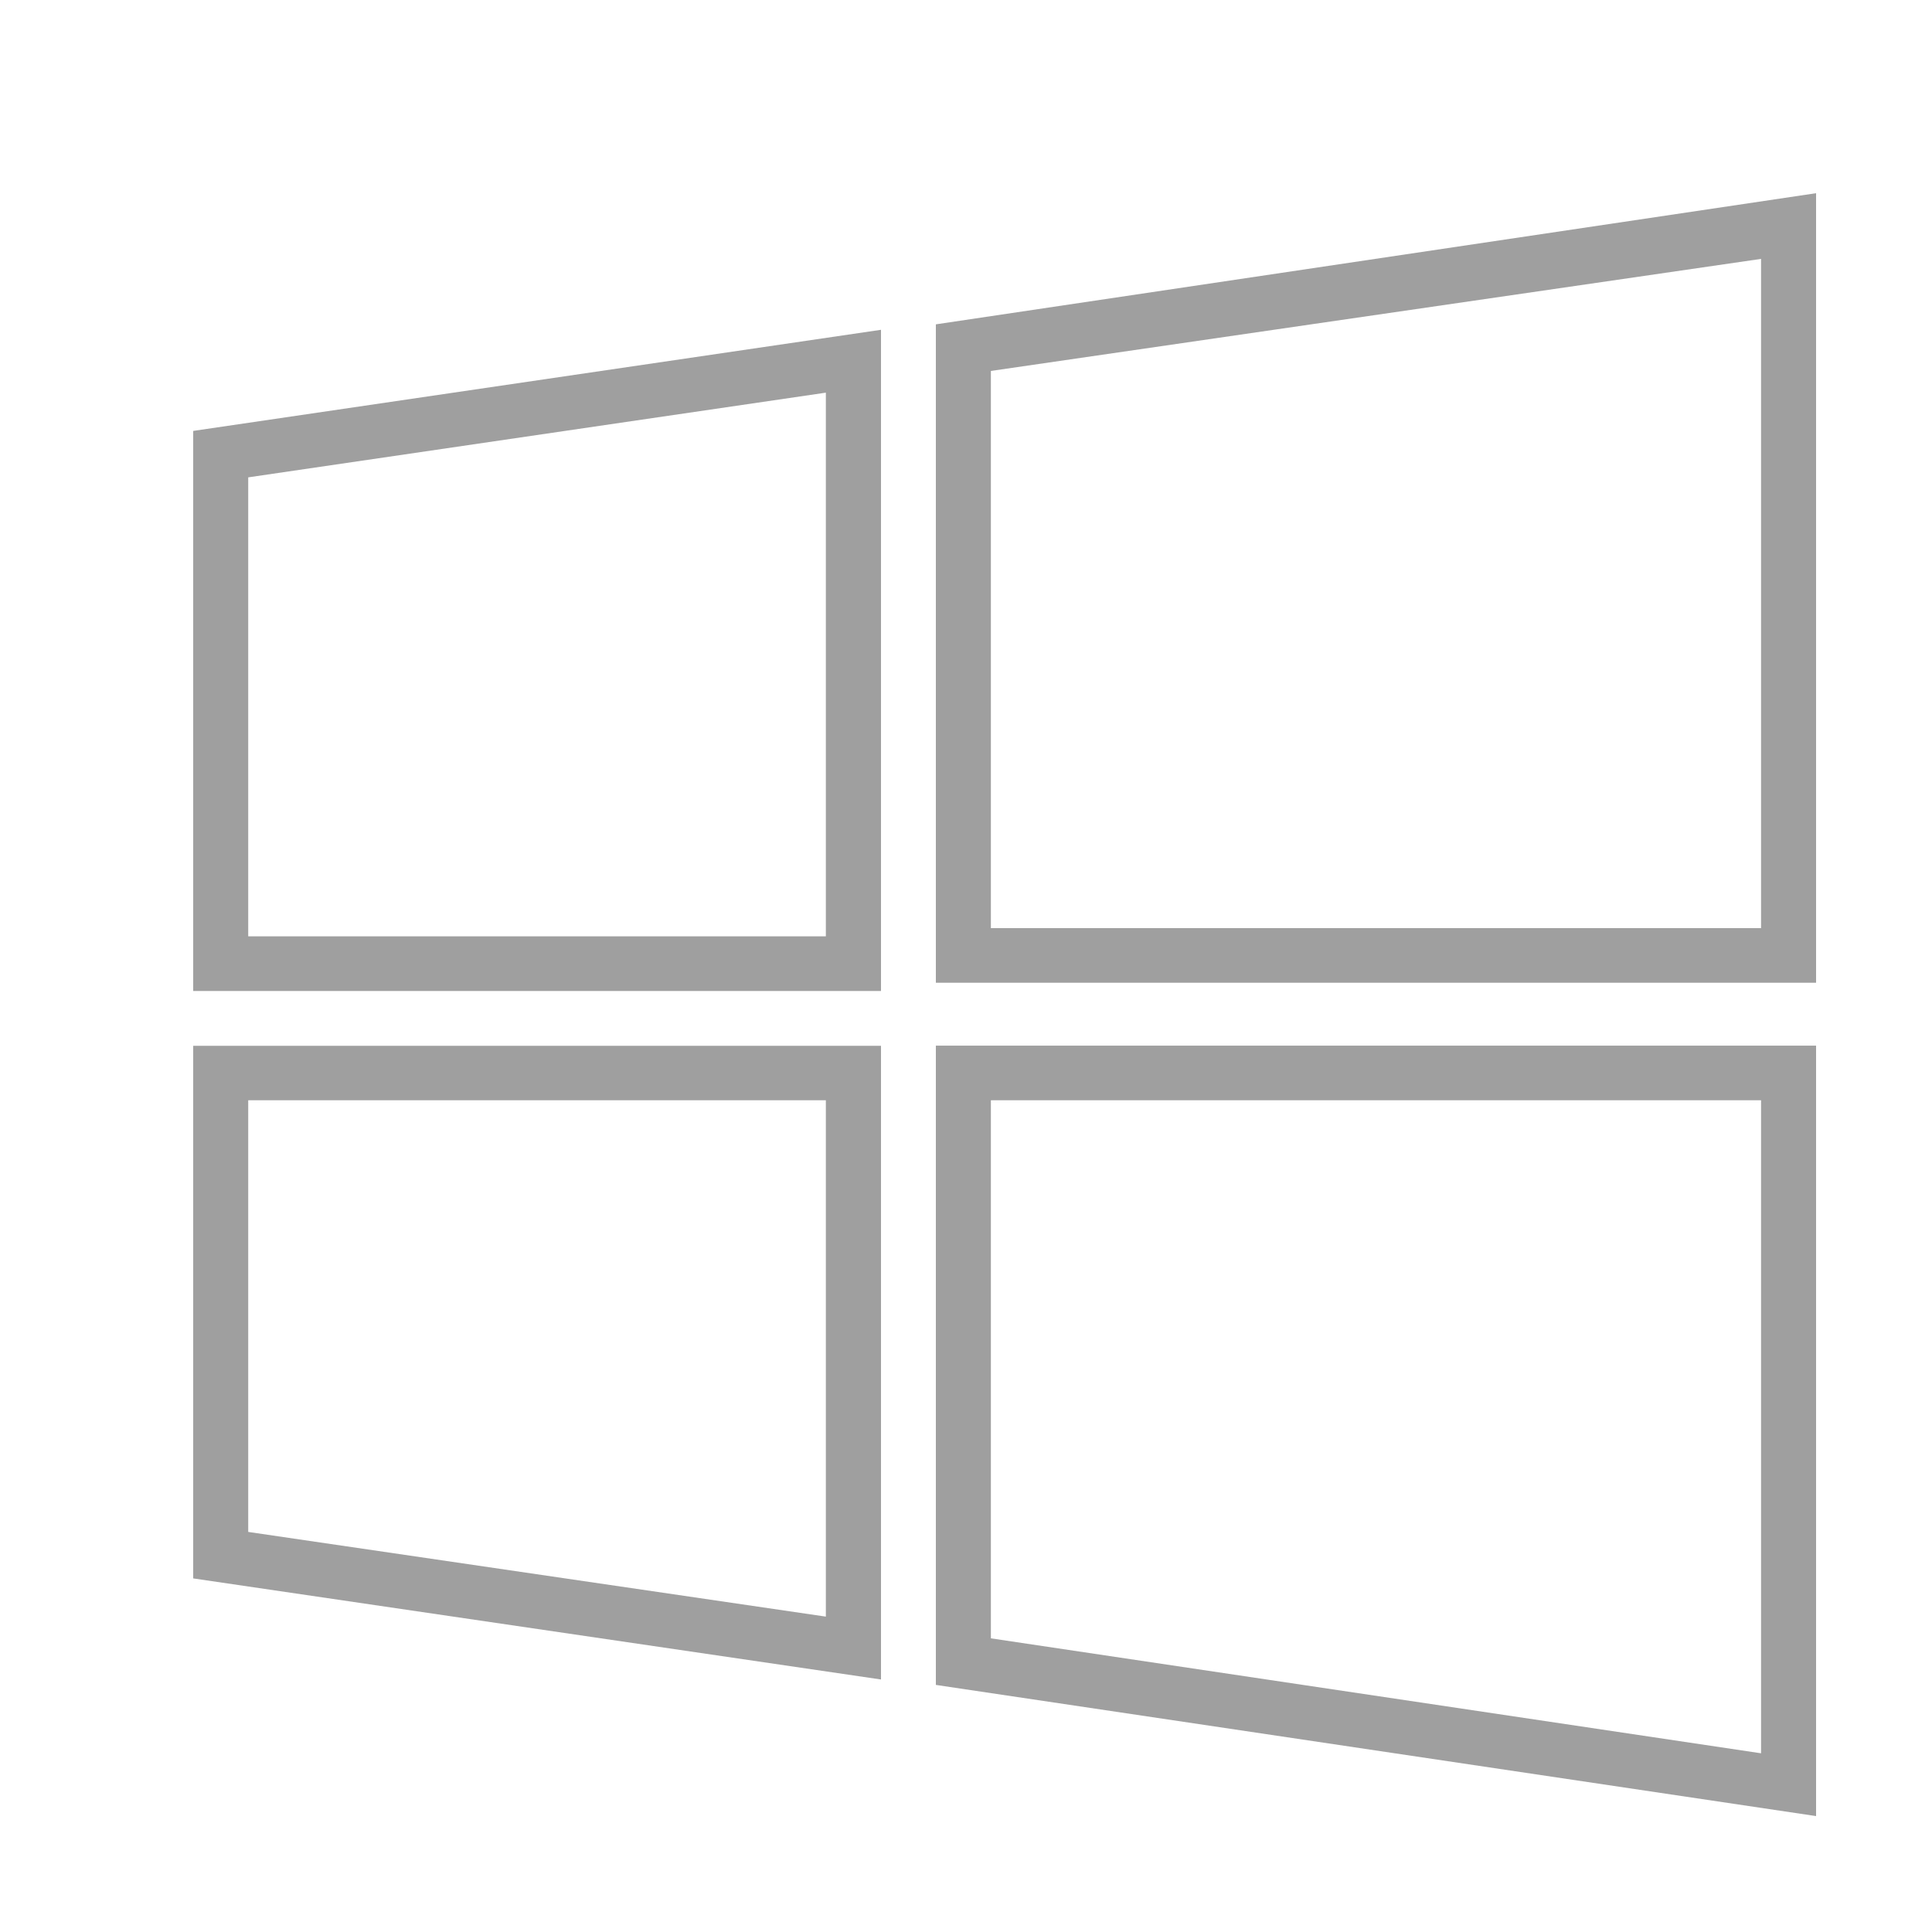 <svg xmlns="http://www.w3.org/2000/svg" width="50" height="50" viewBox="0 0 50 50">
<defs>
    <style>
      .cls-1 {
        fill: #9f9f9f;
        fill-rule: evenodd;
      }
    </style>
  </defs>
  <path class="cls-1" d="M24.22,8.394v17.04H47V5ZM45.576,24.02H25.644V9.6L45.576,6.7V24.02ZM5,25.647H22.8V8.535L5,11.152V25.647ZM6.424,12.354l14.949-2.192V24.232H6.424V12.354Zm17.8,31.252L47,47V27.061H24.22V43.606Zm1.424-15.131H45.576v16.9L25.644,42.4V28.475ZM5,40.849l17.8,2.616v-16.4H5V40.849ZM6.424,28.475H21.373V41.838L6.424,39.646V28.475Z"/>
</svg>
